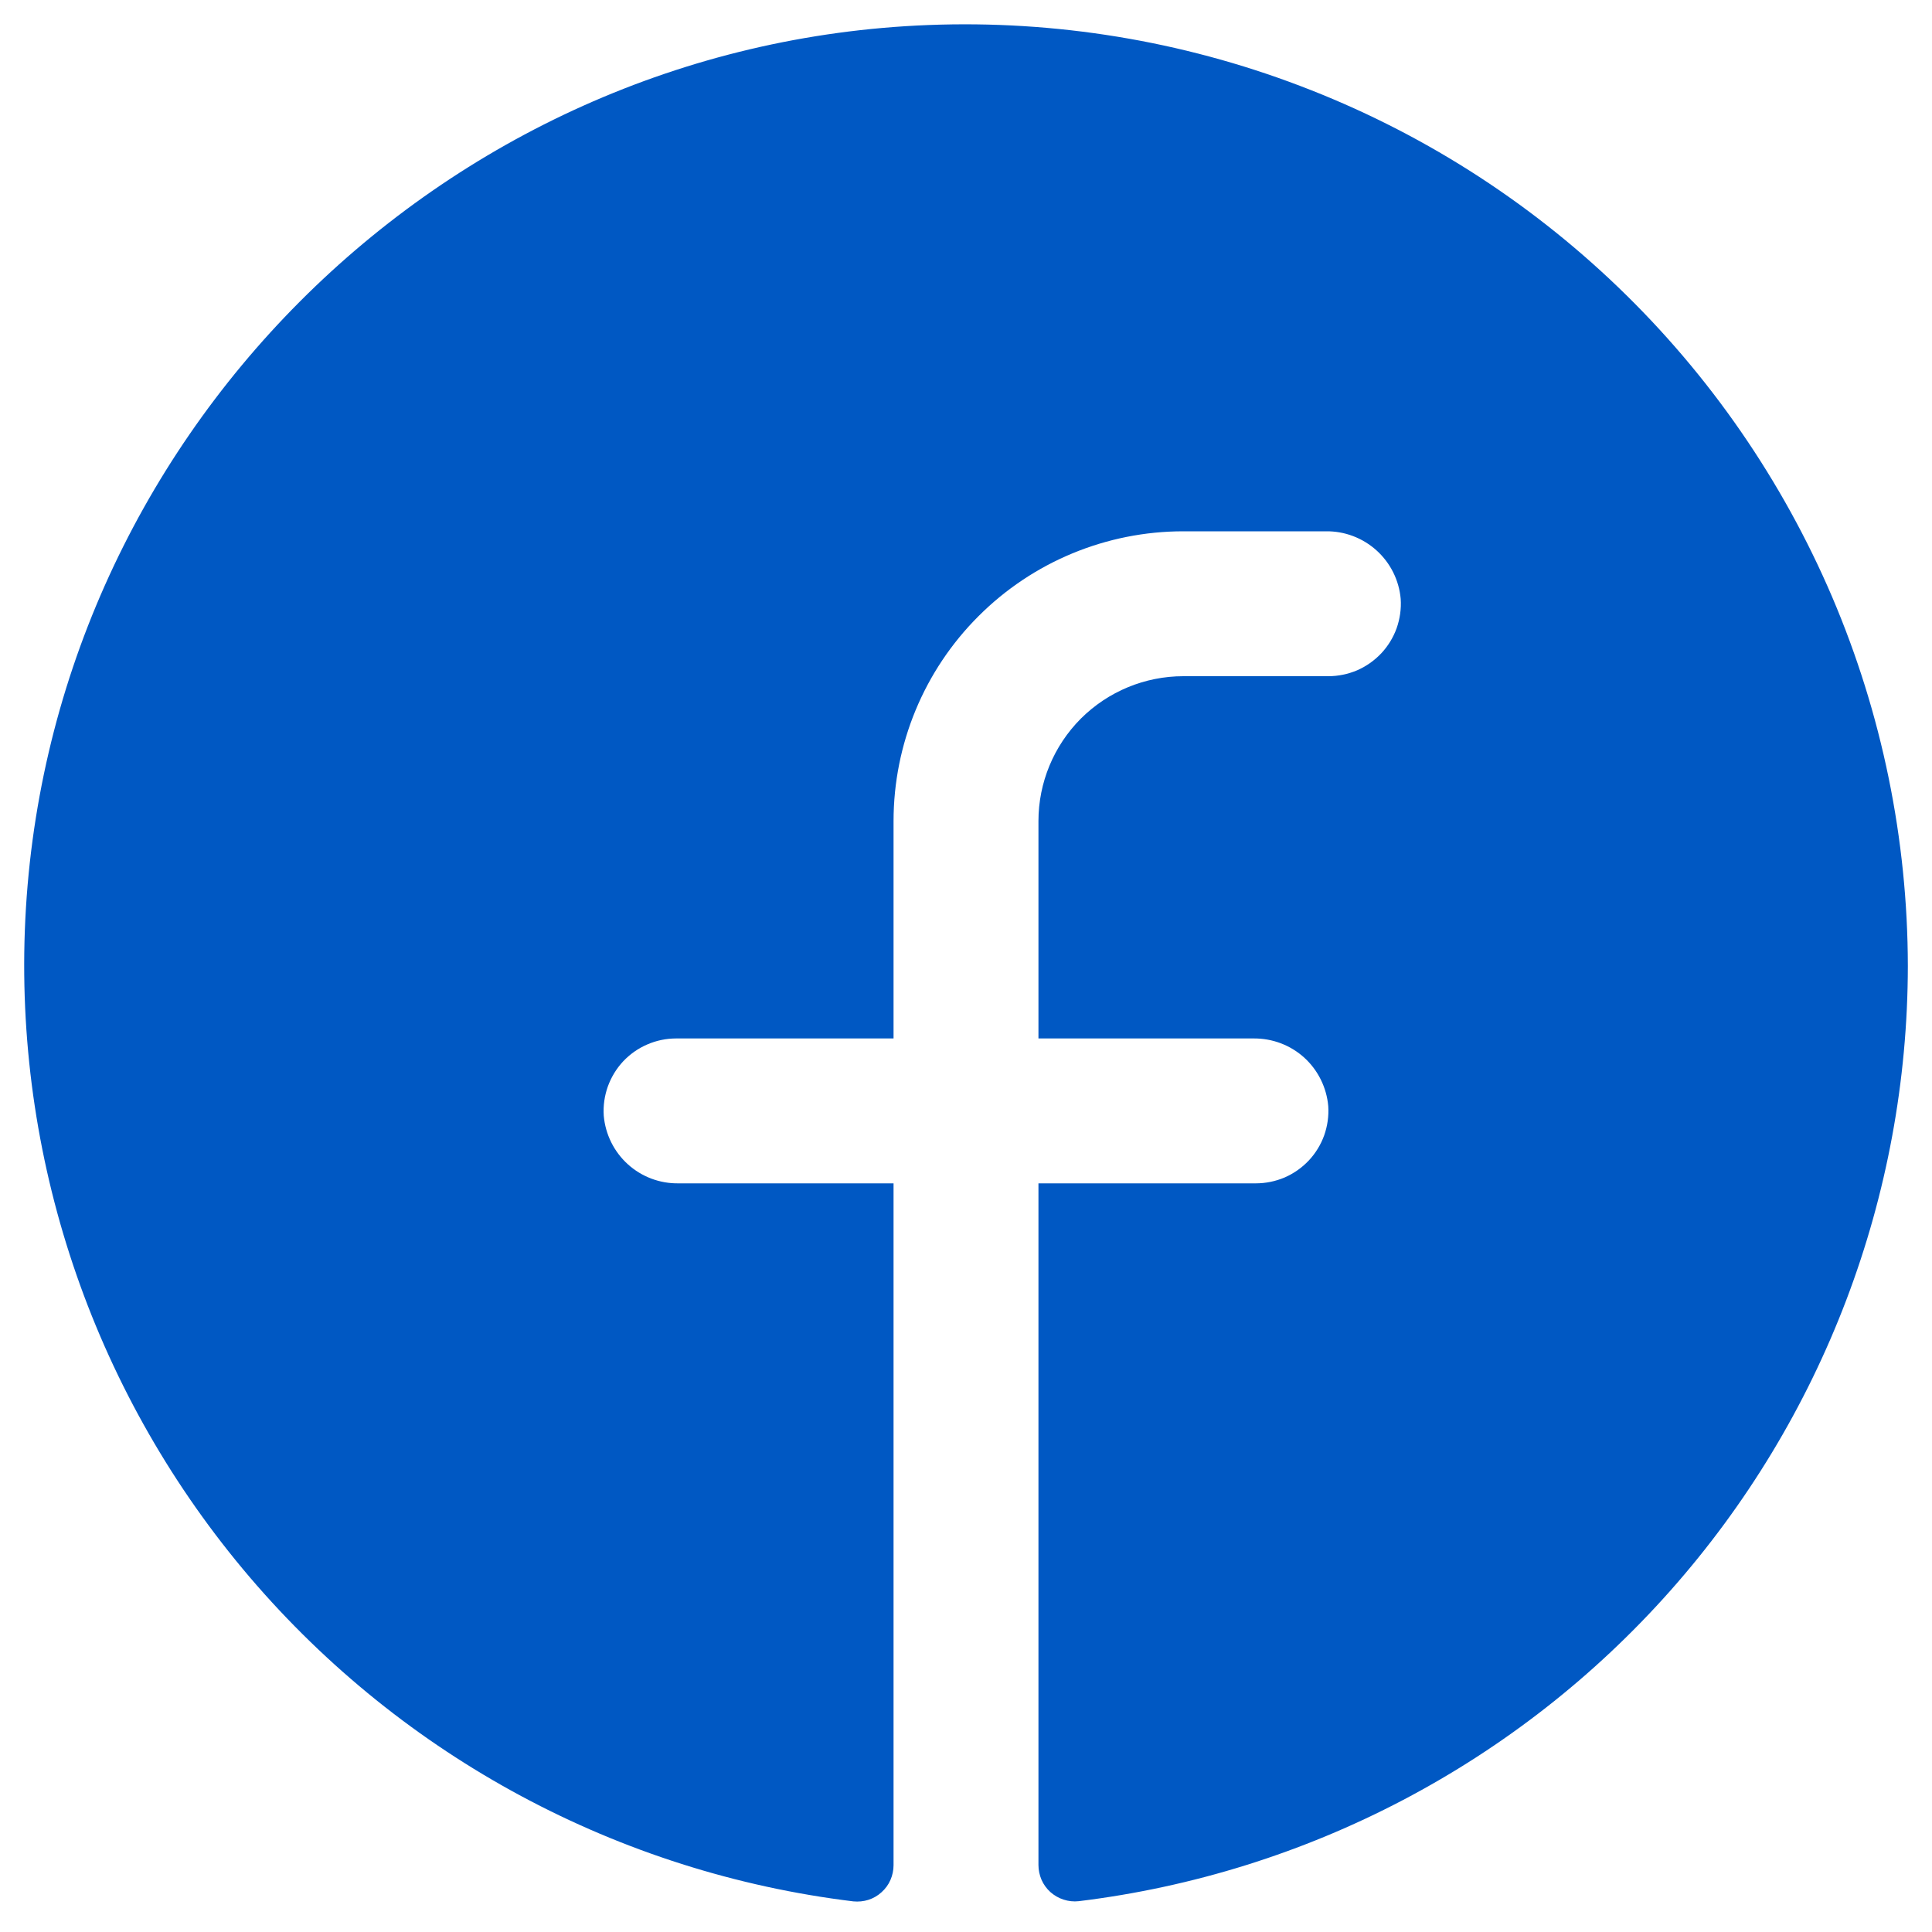 <svg width="20" height="20" viewBox="0 0 20 20" fill="none" xmlns="http://www.w3.org/2000/svg">
<path d="M19.75 10C19.747 12.383 18.873 14.683 17.292 16.466C15.711 18.249 13.533 19.392 11.167 19.681C11.114 19.687 11.061 19.681 11.011 19.665C10.96 19.649 10.914 19.622 10.874 19.587C10.835 19.552 10.803 19.508 10.782 19.46C10.761 19.411 10.75 19.359 10.75 19.306V12.25H13C13.103 12.25 13.204 12.229 13.299 12.189C13.393 12.148 13.478 12.088 13.549 12.013C13.619 11.938 13.673 11.85 13.708 11.753C13.742 11.656 13.757 11.553 13.75 11.45C13.733 11.258 13.644 11.078 13.501 10.948C13.357 10.818 13.17 10.748 12.976 10.75H10.75V8.5C10.75 8.102 10.908 7.721 11.189 7.439C11.471 7.158 11.852 7 12.25 7H13.75C13.853 7 13.954 6.979 14.049 6.939C14.143 6.898 14.228 6.838 14.299 6.763C14.369 6.688 14.423 6.6 14.458 6.503C14.492 6.406 14.507 6.303 14.5 6.2C14.483 6.007 14.394 5.828 14.25 5.698C14.106 5.568 13.918 5.497 13.725 5.5H12.25C11.454 5.5 10.691 5.816 10.129 6.379C9.566 6.941 9.25 7.704 9.25 8.5V10.75H7C6.897 10.75 6.795 10.771 6.701 10.812C6.607 10.852 6.522 10.912 6.451 10.987C6.381 11.062 6.327 11.151 6.292 11.248C6.258 11.344 6.243 11.447 6.25 11.55C6.267 11.743 6.356 11.923 6.5 12.053C6.644 12.183 6.831 12.253 7.025 12.25H9.25V19.308C9.25 19.36 9.239 19.413 9.218 19.461C9.197 19.51 9.165 19.553 9.126 19.588C9.087 19.624 9.04 19.651 8.99 19.667C8.94 19.683 8.886 19.688 8.834 19.683C6.405 19.387 4.176 18.19 2.587 16.329C0.999 14.468 0.167 12.079 0.257 9.634C0.444 4.571 4.545 0.455 9.611 0.259C10.922 0.208 12.231 0.422 13.458 0.889C14.685 1.355 15.805 2.064 16.752 2.974C17.698 3.883 18.451 4.974 18.967 6.181C19.482 7.389 19.748 8.687 19.75 10Z" fill="#0058C3"/>
</svg>

